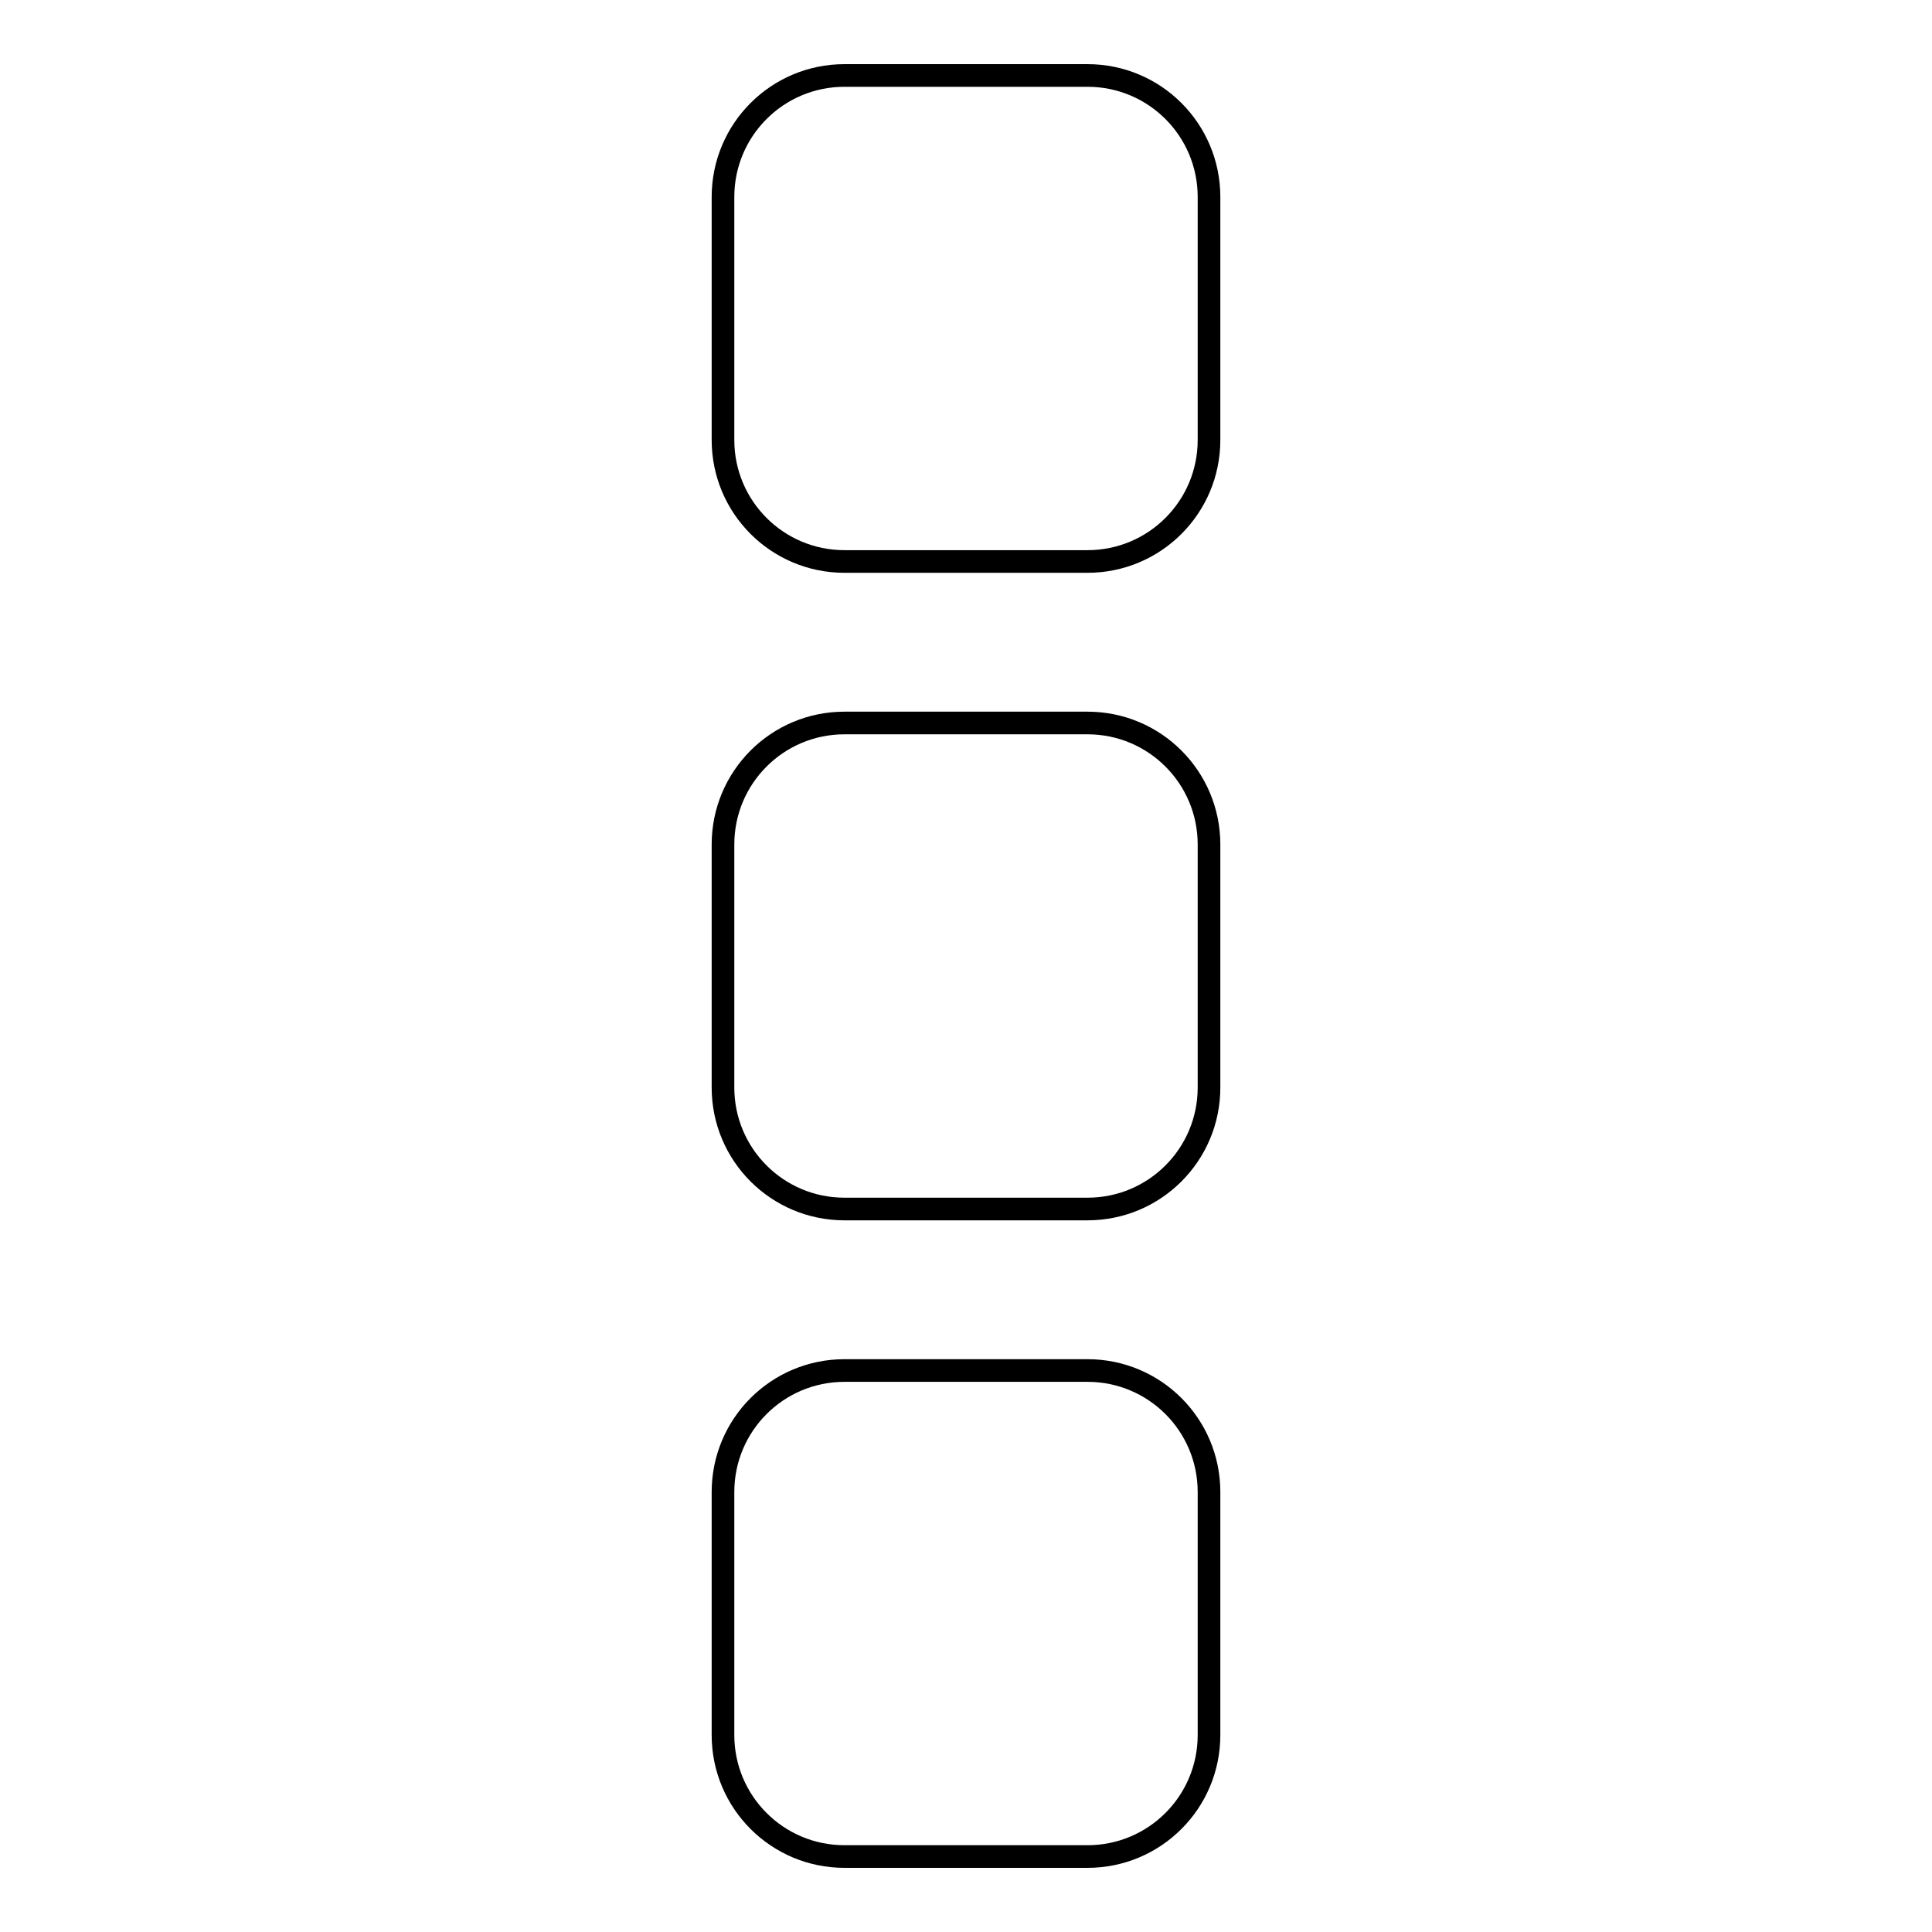 <?xml version="1.0" encoding="utf-8"?>
<!-- Svg Vector Icons : http://www.onlinewebfonts.com/icon -->
<!DOCTYPE svg PUBLIC "-//W3C//DTD SVG 1.1//EN" "http://www.w3.org/Graphics/SVG/1.1/DTD/svg11.dtd">
<svg version="1.1" xmlns="http://www.w3.org/2000/svg" xmlns:xlink="http://www.w3.org/1999/xlink" x="0px" y="0px" viewBox="0 0 256 256" enable-background="new 0 0 256 256" xml:space="preserve">
<g> <path stroke-width="3" fill-opacity="0" stroke="#000000"  d="M160.2,197.7v32.2c0,8.9-7.2,16.1-16.1,16.1l0,0h-32.2c-8.9,0-16.1-7.2-16.1-16.1l0,0v-32.2 c0-8.9,7.2-16.1,16.1-16.1h32.2C153,181.6,160.2,188.8,160.2,197.7L160.2,197.7z M160.2,111.9v32.2c0,8.9-7.2,16.1-16.1,16.1l0,0 h-32.2c-8.9,0-16.1-7.2-16.1-16.1l0,0v-32.2c0-8.9,7.2-16.1,16.1-16.1h32.2C153,95.8,160.2,103,160.2,111.9L160.2,111.9z  M160.2,26.1v32.2c0,8.9-7.2,16.1-16.1,16.1l0,0h-32.2c-8.9,0-16.1-7.2-16.1-16.1V26.1c0-8.9,7.2-16.1,16.1-16.1h32.2 C153,10,160.2,17.2,160.2,26.1L160.2,26.1z"/></g>
</svg>